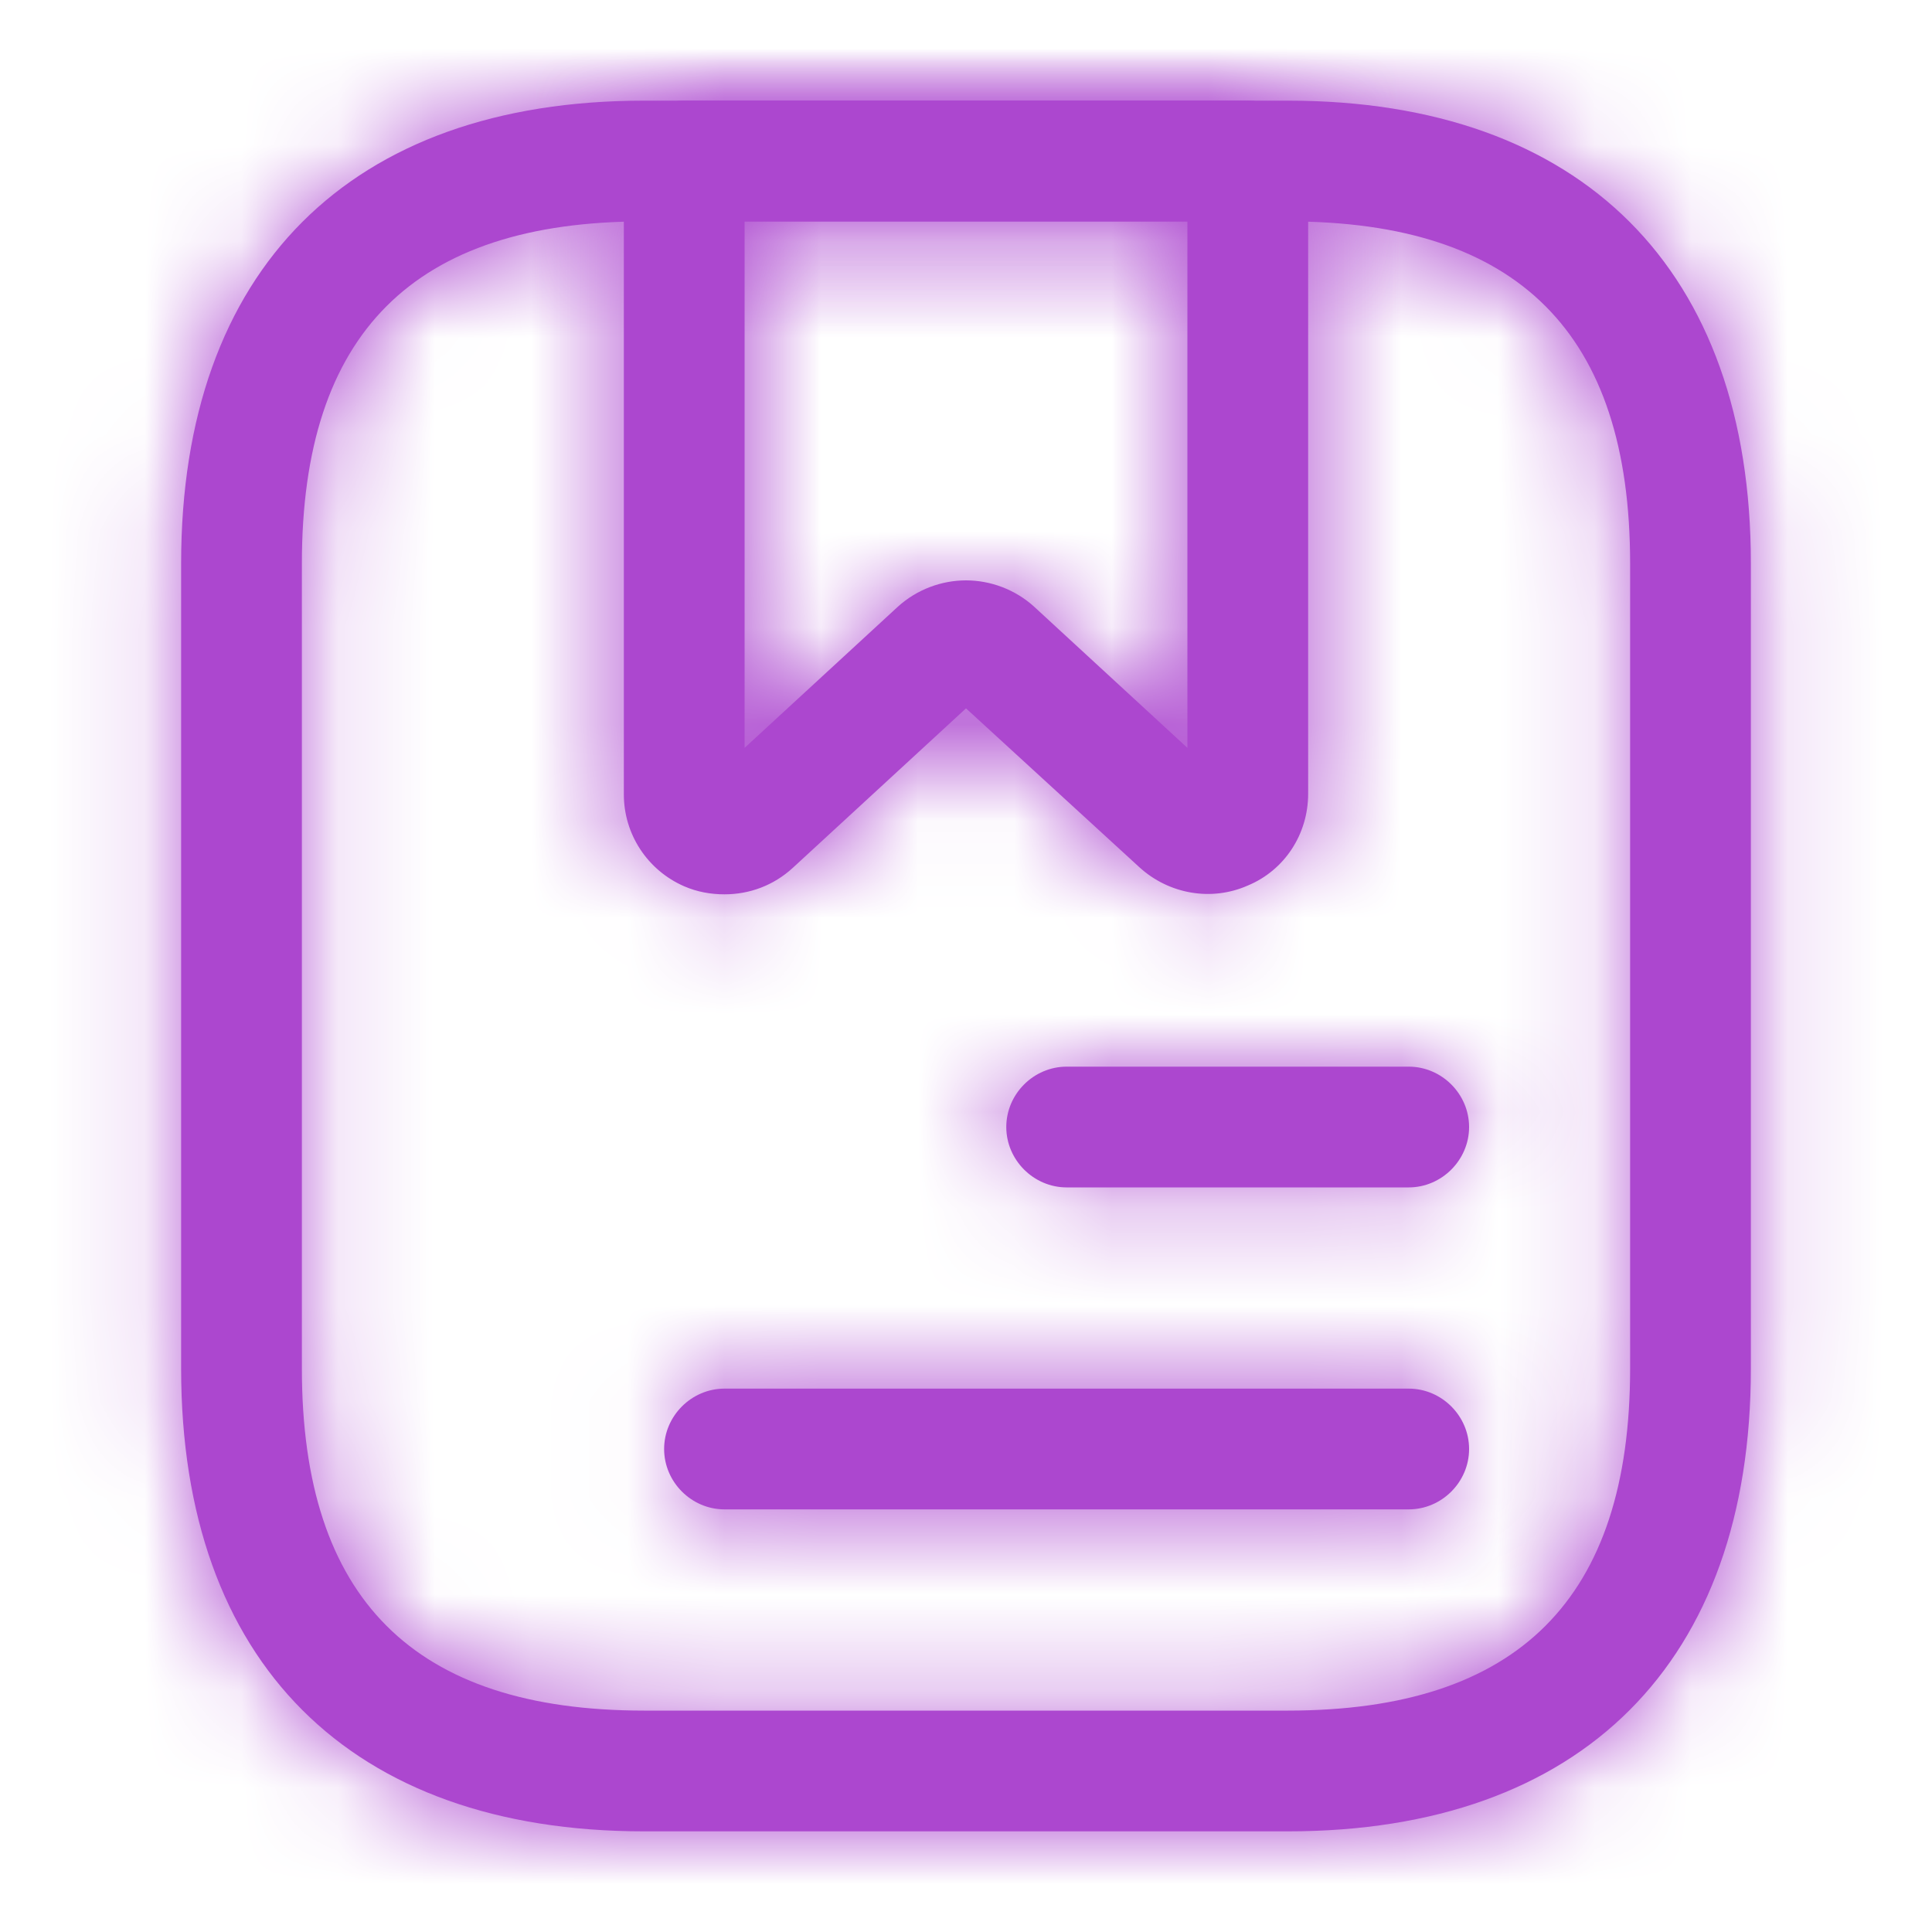 <svg width="20" height="20" viewBox="0 0 20 20" fill="none" xmlns="http://www.w3.org/2000/svg">
<mask id="path-1-inside-1_4408_11235" fill="white">
<path d="M13.333 18.958H6.667C3.625 18.958 1.875 17.208 1.875 14.167V5.833C1.875 2.792 3.625 1.042 6.667 1.042H13.333C16.375 1.042 18.125 2.792 18.125 5.833V14.167C18.125 17.208 16.375 18.958 13.333 18.958ZM6.667 2.292C4.283 2.292 3.125 3.45 3.125 5.833V14.167C3.125 16.55 4.283 17.708 6.667 17.708H13.333C15.717 17.708 16.875 16.55 16.875 14.167V5.833C16.875 3.45 15.717 2.292 13.333 2.292H6.667Z"/>
</mask>
<path d="M13.333 18.958H6.667C3.625 18.958 1.875 17.208 1.875 14.167V5.833C1.875 2.792 3.625 1.042 6.667 1.042H13.333C16.375 1.042 18.125 2.792 18.125 5.833V14.167C18.125 17.208 16.375 18.958 13.333 18.958ZM6.667 2.292C4.283 2.292 3.125 3.45 3.125 5.833V14.167C3.125 16.55 4.283 17.708 6.667 17.708H13.333C15.717 17.708 16.875 16.55 16.875 14.167V5.833C16.875 3.45 15.717 2.292 13.333 2.292H6.667Z" fill="#AC47CF"/>
<path d="M13.333 18.958V17.458H6.667V18.958V20.458H13.333V18.958ZM6.667 18.958V17.458C5.431 17.458 4.656 17.108 4.191 16.642C3.725 16.177 3.375 15.403 3.375 14.167H1.875H0.375C0.375 15.972 0.9 17.594 2.07 18.764C3.24 19.934 4.861 20.458 6.667 20.458V18.958ZM1.875 14.167H3.375V5.833H1.875H0.375V14.167H1.875ZM1.875 5.833H3.375C3.375 4.597 3.725 3.823 4.191 3.358C4.656 2.892 5.431 2.542 6.667 2.542V1.042V-0.458C4.861 -0.458 3.24 0.066 2.07 1.236C0.9 2.406 0.375 4.028 0.375 5.833H1.875ZM6.667 1.042V2.542H13.333V1.042V-0.458H6.667V1.042ZM13.333 1.042V2.542C14.569 2.542 15.344 2.892 15.809 3.358C16.275 3.823 16.625 4.597 16.625 5.833H18.125H19.625C19.625 4.028 19.1 2.406 17.93 1.236C16.761 0.066 15.139 -0.458 13.333 -0.458V1.042ZM18.125 5.833H16.625V14.167H18.125H19.625V5.833H18.125ZM18.125 14.167H16.625C16.625 15.403 16.275 16.177 15.809 16.642C15.344 17.108 14.569 17.458 13.333 17.458V18.958V20.458C15.139 20.458 16.761 19.934 17.93 18.764C19.1 17.594 19.625 15.972 19.625 14.167H18.125ZM6.667 2.292V0.792C5.255 0.792 3.915 1.135 2.941 2.108C1.968 3.082 1.625 4.421 1.625 5.833H3.125H4.625C4.625 4.862 4.861 4.431 5.063 4.229C5.264 4.028 5.695 3.792 6.667 3.792V2.292ZM3.125 5.833H1.625V14.167H3.125H4.625V5.833H3.125ZM3.125 14.167H1.625C1.625 15.579 1.968 16.919 2.941 17.892C3.915 18.865 5.255 19.208 6.667 19.208V17.708V16.208C5.695 16.208 5.264 15.972 5.063 15.771C4.861 15.569 4.625 15.138 4.625 14.167H3.125ZM6.667 17.708V19.208H13.333V17.708V16.208H6.667V17.708ZM13.333 17.708V19.208C14.745 19.208 16.085 18.865 17.059 17.892C18.032 16.919 18.375 15.579 18.375 14.167H16.875H15.375C15.375 15.138 15.139 15.569 14.937 15.771C14.736 15.972 14.305 16.208 13.333 16.208V17.708ZM16.875 14.167H18.375V5.833H16.875H15.375V14.167H16.875ZM16.875 5.833H18.375C18.375 4.421 18.032 3.082 17.059 2.108C16.085 1.135 14.745 0.792 13.333 0.792V2.292V3.792C14.305 3.792 14.736 4.028 14.937 4.229C15.139 4.431 15.375 4.862 15.375 5.833H16.875ZM13.333 2.292V0.792H6.667V2.292V3.792H13.333V2.292Z" fill="#AC47CF" mask="url(#path-1-inside-1_4408_11235)"/>
<mask id="path-3-inside-2_4408_11235" fill="white">
<path d="M7.5 9.258C7.358 9.258 7.217 9.233 7.083 9.175C6.7 9.008 6.458 8.633 6.458 8.225V1.667C6.458 1.325 6.742 1.042 7.083 1.042H12.917C13.258 1.042 13.542 1.325 13.542 1.667V8.217C13.542 8.633 13.3 9.008 12.917 9.167C12.542 9.333 12.1 9.258 11.792 8.975L10 7.333L8.208 8.983C8.008 9.167 7.758 9.258 7.5 9.258ZM10 6.008C10.25 6.008 10.508 6.1 10.708 6.283L12.292 7.742V2.292H7.708V7.742L9.292 6.283C9.492 6.1 9.75 6.008 10 6.008Z"/>
</mask>
<path d="M7.5 9.258C7.358 9.258 7.217 9.233 7.083 9.175C6.7 9.008 6.458 8.633 6.458 8.225V1.667C6.458 1.325 6.742 1.042 7.083 1.042H12.917C13.258 1.042 13.542 1.325 13.542 1.667V8.217C13.542 8.633 13.3 9.008 12.917 9.167C12.542 9.333 12.1 9.258 11.792 8.975L10 7.333L8.208 8.983C8.008 9.167 7.758 9.258 7.5 9.258ZM10 6.008C10.25 6.008 10.508 6.1 10.708 6.283L12.292 7.742V2.292H7.708V7.742L9.292 6.283C9.492 6.1 9.75 6.008 10 6.008Z" fill="#AC47CF"/>
<path d="M7.083 9.175L7.684 7.801L7.681 7.799L7.083 9.175ZM12.917 9.167L12.344 7.78L12.326 7.788L12.307 7.796L12.917 9.167ZM11.792 8.975L12.806 7.871L12.805 7.869L11.792 8.975ZM10 7.333L11.013 6.227L9.997 5.297L8.984 6.23L10 7.333ZM8.208 8.983L9.222 10.089L9.224 10.087L8.208 8.983ZM10.708 6.283L11.724 5.18L11.722 5.178L10.708 6.283ZM12.292 7.742L11.275 8.845L13.792 11.163V7.742H12.292ZM12.292 2.292H13.792V0.792H12.292V2.292ZM7.708 2.292V0.792H6.208V2.292H7.708ZM7.708 7.742H6.208V11.163L8.724 8.845L7.708 7.742ZM9.292 6.283L8.278 5.178L8.275 5.18L9.292 6.283ZM7.5 9.258V7.758C7.534 7.758 7.602 7.765 7.684 7.801L7.083 9.175L6.482 10.549C6.831 10.702 7.182 10.758 7.5 10.758V9.258ZM7.083 9.175L7.681 7.799C7.848 7.872 7.958 8.039 7.958 8.225H6.458H4.958C4.958 9.228 5.552 10.145 6.485 10.551L7.083 9.175ZM6.458 8.225H7.958V1.667H6.458H4.958V8.225H6.458ZM6.458 1.667H7.958C7.958 2.154 7.57 2.542 7.083 2.542V1.042V-0.458C5.913 -0.458 4.958 0.497 4.958 1.667H6.458ZM7.083 1.042V2.542H12.917V1.042V-0.458H7.083V1.042ZM12.917 1.042V2.542C12.43 2.542 12.042 2.154 12.042 1.667H13.542H15.042C15.042 0.497 14.087 -0.458 12.917 -0.458V1.042ZM13.542 1.667H12.042V8.217H13.542H15.042V1.667H13.542ZM13.542 8.217H12.042C12.042 8.051 12.143 7.863 12.344 7.78L12.917 9.167L13.489 10.553C14.457 10.154 15.042 9.216 15.042 8.217H13.542ZM12.917 9.167L12.307 7.796C12.492 7.714 12.686 7.76 12.806 7.871L11.792 8.975L10.777 10.08C11.514 10.757 12.591 10.953 13.526 10.537L12.917 9.167ZM11.792 8.975L12.805 7.869L11.013 6.227L10 7.333L8.987 8.439L10.778 10.081L11.792 8.975ZM10 7.333L8.984 6.23L7.192 7.88L8.208 8.983L9.224 10.087L11.016 8.437L10 7.333ZM8.208 8.983L7.195 7.878C7.28 7.799 7.395 7.758 7.5 7.758V9.258V10.758C8.121 10.758 8.736 10.534 9.222 10.089L8.208 8.983ZM10 6.008V7.508C9.893 7.508 9.785 7.472 9.695 7.389L10.708 6.283L11.722 5.178C11.232 4.729 10.607 4.508 10 4.508V6.008ZM10.708 6.283L9.692 7.387L11.275 8.845L12.292 7.742L13.308 6.638L11.724 5.18L10.708 6.283ZM12.292 7.742H13.792V2.292H12.292H10.792V7.742H12.292ZM12.292 2.292V0.792H7.708V2.292V3.792H12.292V2.292ZM7.708 2.292H6.208V7.742H7.708H9.208V2.292H7.708ZM7.708 7.742L8.724 8.845L10.308 7.387L9.292 6.283L8.275 5.18L6.692 6.638L7.708 7.742ZM9.292 6.283L10.305 7.389C10.215 7.472 10.107 7.508 10 7.508V6.008V4.508C9.393 4.508 8.768 4.729 8.278 5.178L9.292 6.283Z" fill="#AC47CF" mask="url(#path-3-inside-2_4408_11235)"/>
<mask id="path-5-inside-3_4408_11235" fill="white">
<path d="M14.583 12.292H11.042C10.7 12.292 10.417 12.008 10.417 11.667C10.417 11.325 10.7 11.042 11.042 11.042H14.583C14.925 11.042 15.208 11.325 15.208 11.667C15.208 12.008 14.925 12.292 14.583 12.292Z"/>
</mask>
<path d="M14.583 12.292H11.042C10.7 12.292 10.417 12.008 10.417 11.667C10.417 11.325 10.7 11.042 11.042 11.042H14.583C14.925 11.042 15.208 11.325 15.208 11.667C15.208 12.008 14.925 12.292 14.583 12.292Z" fill="#AC47CF"/>
<path d="M14.583 12.292V10.792H11.042V12.292V13.792H14.583V12.292ZM11.042 12.292V10.792C11.528 10.792 11.917 11.18 11.917 11.667H10.417H8.917C8.917 12.837 9.872 13.792 11.042 13.792V12.292ZM10.417 11.667H11.917C11.917 12.153 11.528 12.542 11.042 12.542V11.042V9.542C9.872 9.542 8.917 10.497 8.917 11.667H10.417ZM11.042 11.042V12.542H14.583V11.042V9.542H11.042V11.042ZM14.583 11.042V12.542C14.097 12.542 13.708 12.153 13.708 11.667H15.208H16.708C16.708 10.497 15.754 9.542 14.583 9.542V11.042ZM15.208 11.667H13.708C13.708 11.18 14.097 10.792 14.583 10.792V12.292V13.792C15.754 13.792 16.708 12.837 16.708 11.667H15.208Z" fill="#AC47CF" mask="url(#path-5-inside-3_4408_11235)"/>
<mask id="path-7-inside-4_4408_11235" fill="white">
<path d="M14.583 15.625H7.5C7.158 15.625 6.875 15.342 6.875 15C6.875 14.658 7.158 14.375 7.5 14.375H14.583C14.925 14.375 15.208 14.658 15.208 15C15.208 15.342 14.925 15.625 14.583 15.625Z"/>
</mask>
<path d="M14.583 15.625H7.5C7.158 15.625 6.875 15.342 6.875 15C6.875 14.658 7.158 14.375 7.5 14.375H14.583C14.925 14.375 15.208 14.658 15.208 15C15.208 15.342 14.925 15.625 14.583 15.625Z" fill="#AC47CF"/>
<path d="M14.583 15.625V14.125H7.5V15.625V17.125H14.583V15.625ZM7.5 15.625V14.125C7.987 14.125 8.375 14.513 8.375 15H6.875H5.375C5.375 16.17 6.33 17.125 7.5 17.125V15.625ZM6.875 15H8.375C8.375 15.487 7.987 15.875 7.5 15.875V14.375V12.875C6.33 12.875 5.375 13.83 5.375 15H6.875ZM7.5 14.375V15.875H14.583V14.375V12.875H7.5V14.375ZM14.583 14.375V15.875C14.097 15.875 13.708 15.487 13.708 15H15.208H16.708C16.708 13.83 15.753 12.875 14.583 12.875V14.375ZM15.208 15H13.708C13.708 14.513 14.097 14.125 14.583 14.125V15.625V17.125C15.753 17.125 16.708 16.17 16.708 15H15.208Z" fill="#AC47CF" mask="url(#path-7-inside-4_4408_11235)"/>
</svg>
